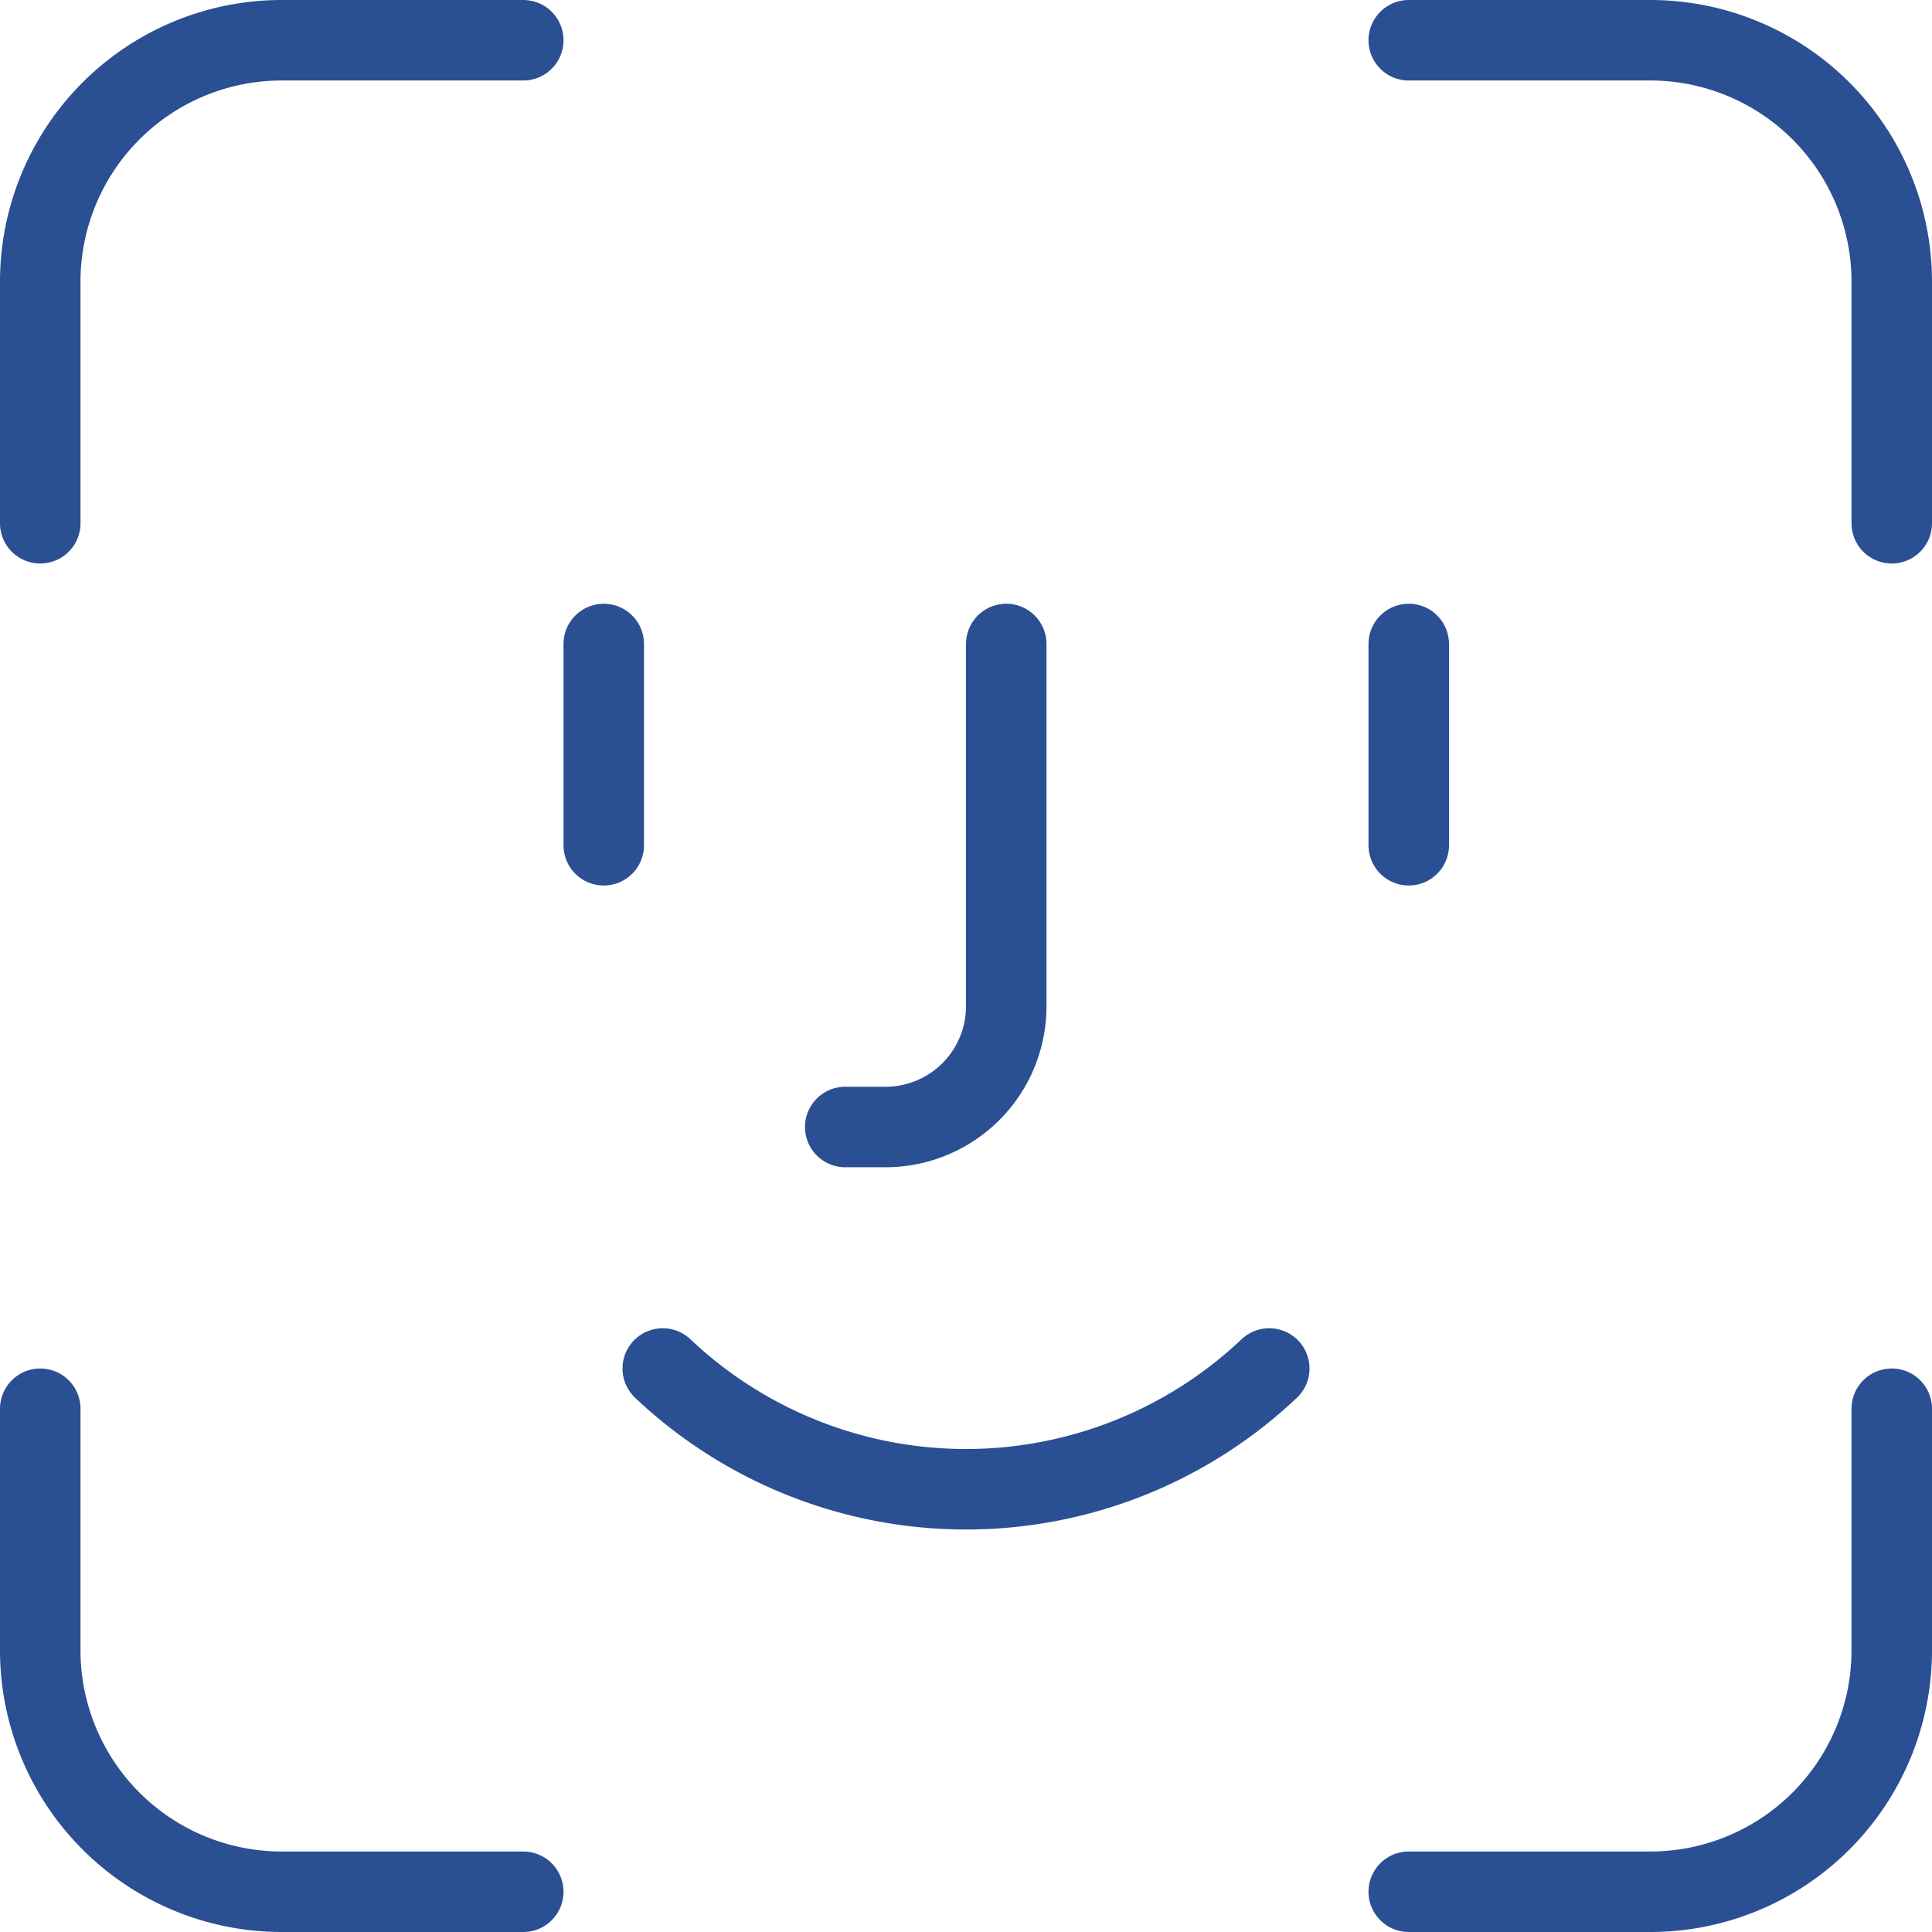 <svg viewBox="0 0 48 48" height="48" width="48" xmlns="http://www.w3.org/2000/svg"><g transform="matrix(2,0,0,2,0,0)"><path d="M.5,6.5v-3a3,3,0,0,1,3-3h3" fill="none" stroke="#2b4f93" stroke-linecap="round" stroke-linejoin="round"></path><path d="M23.5,6.5v-3a3,3,0,0,0-3-3h-3" fill="none" stroke="#2b4f93" stroke-linecap="round" stroke-linejoin="round"></path><path d="M.5,17.5v3a3,3,0,0,0,3,3h3" fill="none" stroke="#2b4f93" stroke-linecap="round" stroke-linejoin="round"></path><path d="M23.5,17.5v3a3,3,0,0,1-3,3h-3" fill="none" stroke="#2b4f93" stroke-linecap="round" stroke-linejoin="round"></path><path d="M12.5,8v4.5A1.5,1.5,0,0,1,11,14h-.5" fill="none" stroke="#2b4f93" stroke-linecap="round" stroke-linejoin="round"></path><path d="M7.5 8L7.5 10.5" fill="none" stroke="#2b4f93" stroke-linecap="round" stroke-linejoin="round"></path><path d="M17.5 8L17.5 10.5" fill="none" stroke="#2b4f93" stroke-linecap="round" stroke-linejoin="round"></path><path d="M8.233,17a5.48,5.48,0,0,0,7.534,0" fill="none" stroke="#2b4f93" stroke-linecap="round" stroke-linejoin="round"></path></g></svg>
